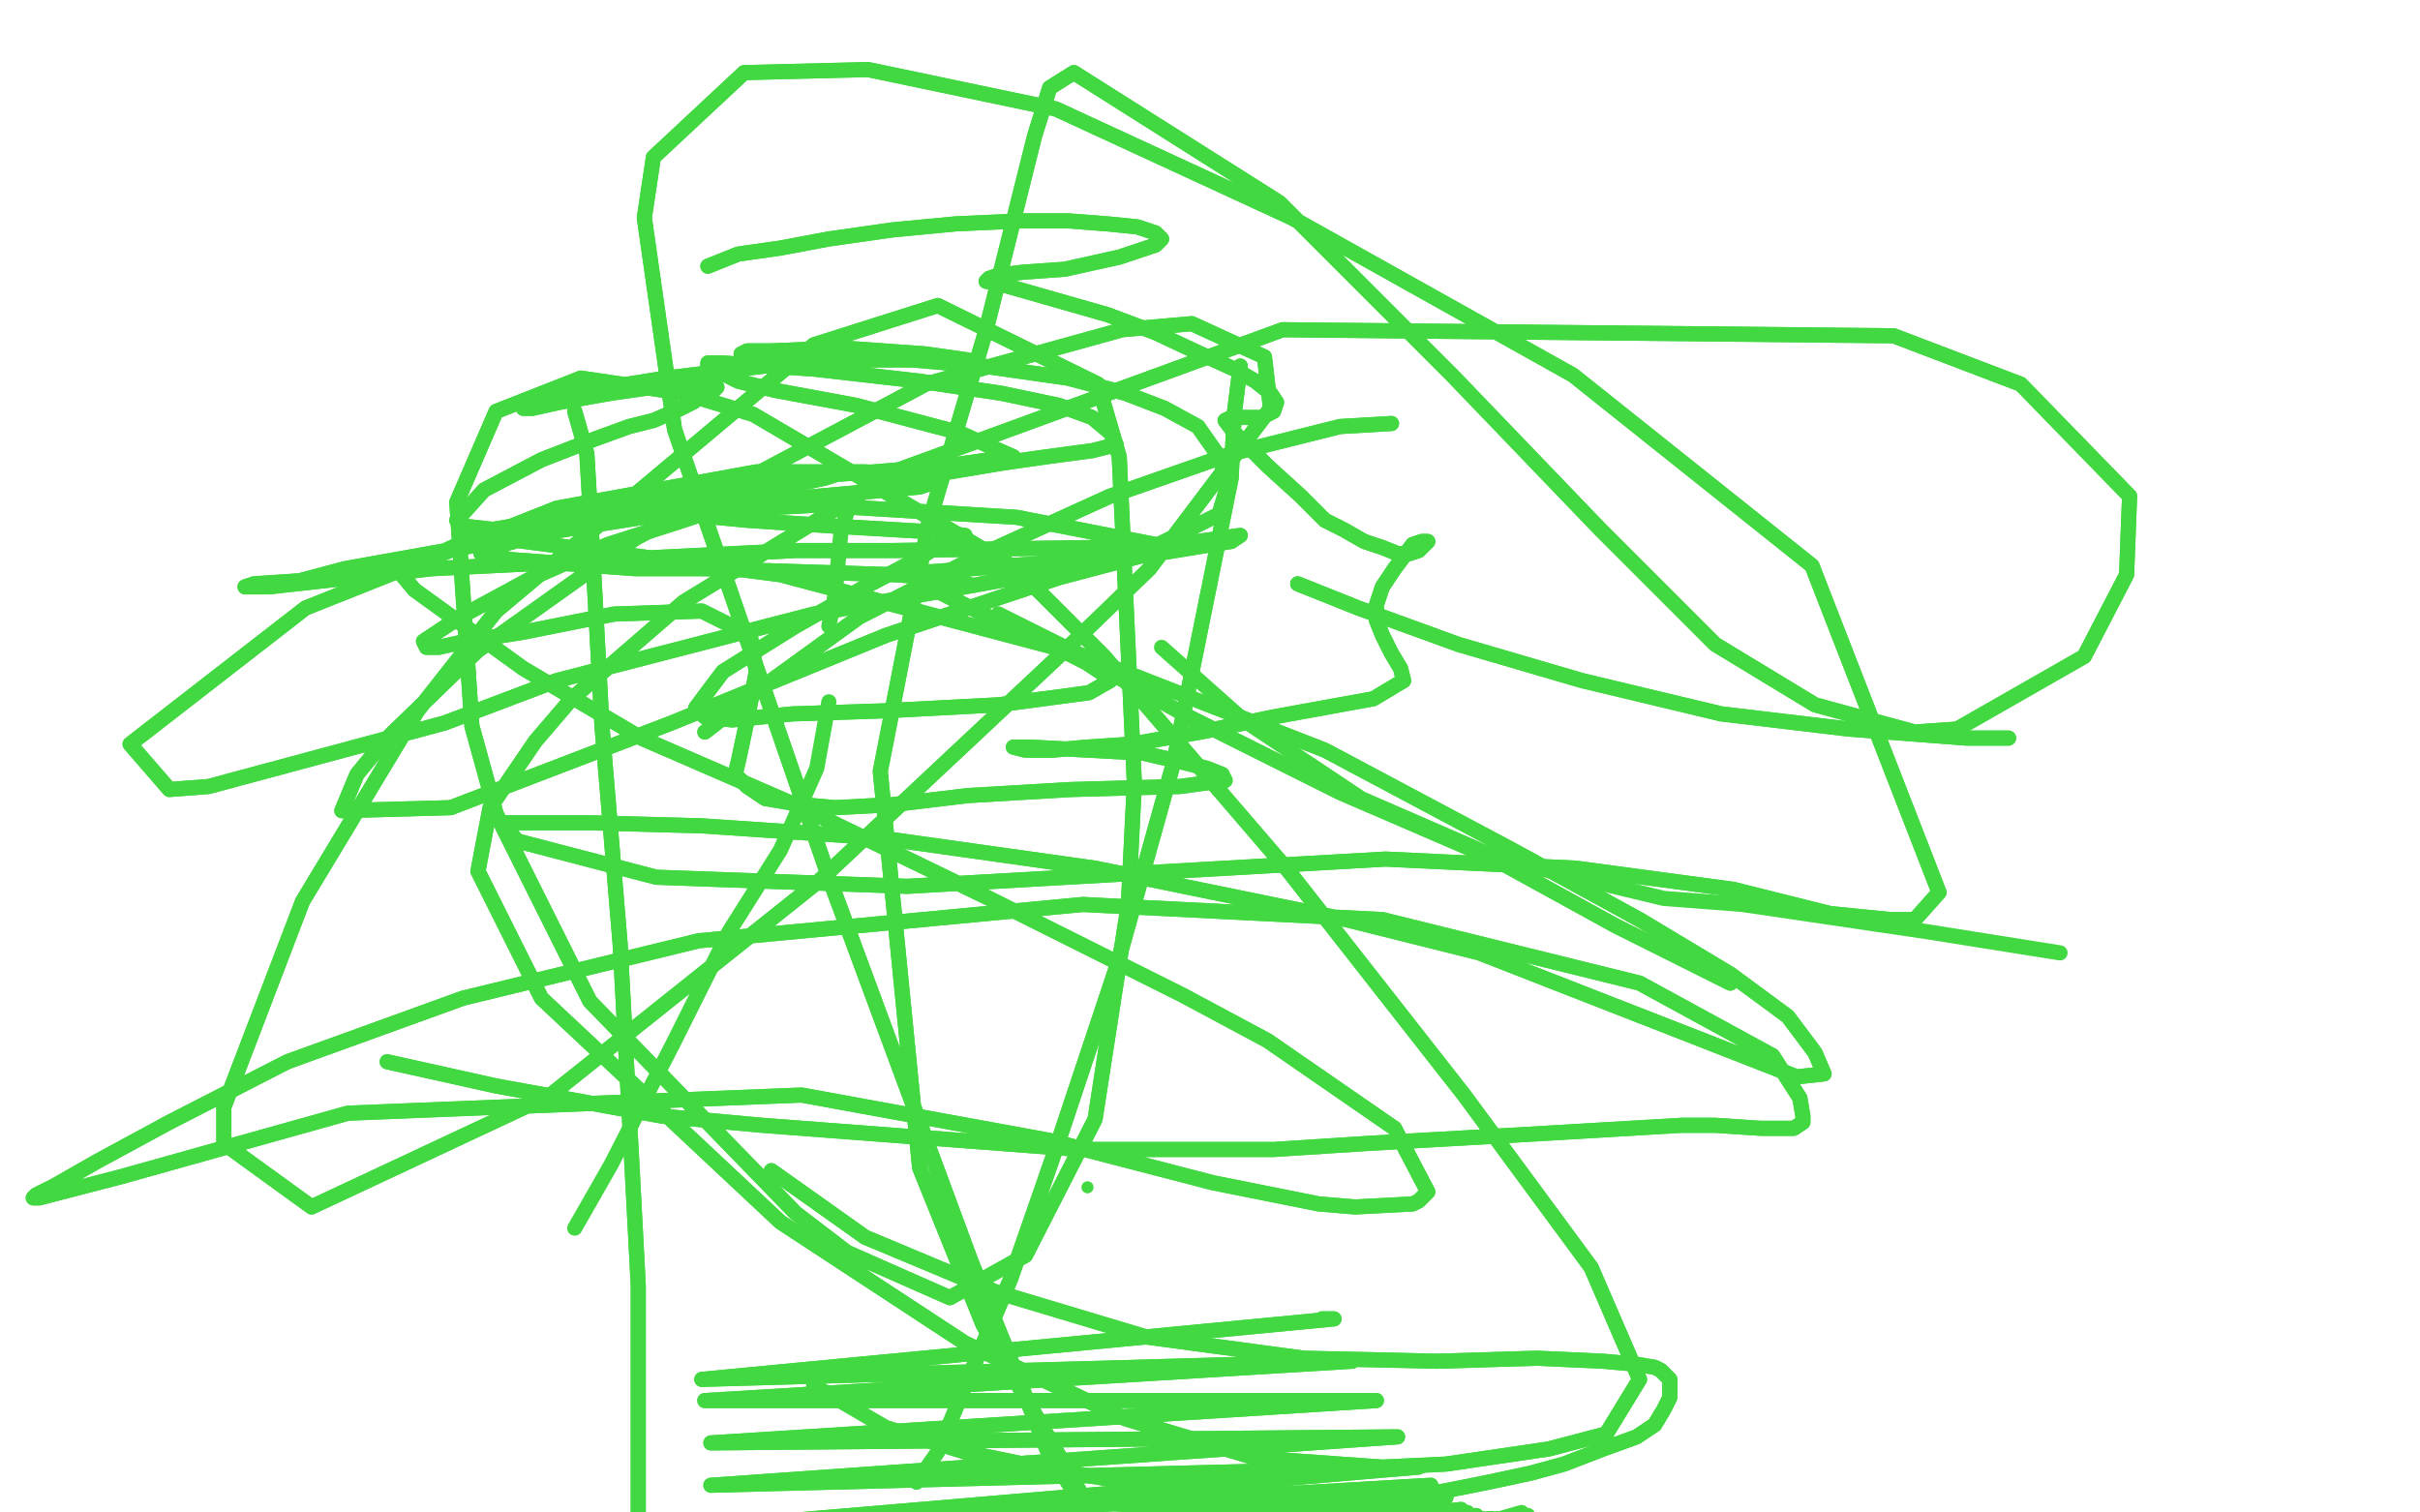 <?xml version="1.0" standalone="no"?>
<!DOCTYPE svg PUBLIC "-//W3C//DTD SVG 1.1//EN"
"http://www.w3.org/Graphics/SVG/1.1/DTD/svg11.dtd">

<svg width="800" height="500" version="1.1" xmlns="http://www.w3.org/2000/svg" xmlns:xlink="http://www.w3.org/1999/xlink" style="stroke-antialiasing: false"><desc>This SVG has been created on https://colorillo.com/</desc><rect x='0' y='0' width='800' height='500' style='fill: rgb(255,255,255); stroke-width:0' /><polyline points="437,436 441,436 441,436 232,456 232,456 447,450 447,450 233,463 233,463 455,463 455,463 235,477 235,477 462,475 462,475 235,491 235,491 469,485 469,485 234,505 234,505 473,491 473,491 233,517 233,517 478,495 478,495 232,527 232,527 483,499 231,546 485,500 232,563 486,501 232,565 487,501 232,570 487,501 232,575 488,501 233,579 490,502 233,584 492,502 233,587 493,502 233,589 495,502 233,590 496,502 233,590 499,502 233,590 501,502 233,590 503,502 232,590 504,502 232,590 505,502 231,590 505,502 231,589 505,502 231,589 505,502 232,587 505,502 232,586 505,502 232,585 505,501 232,585 504,501 232,585 503,501 232,584 503,501 232,584" style="fill: none; stroke: #41d841; stroke-width: 5; stroke-linejoin: round; stroke-linecap: round; stroke-antialiasing: false; stroke-antialias: 0; opacity: 1.0"/>
<polyline points="437,436 441,436 441,436 232,456 232,456 447,450 447,450 233,463 233,463 455,463 455,463 235,477 235,477 462,475 462,475 235,491 235,491 469,485 469,485 234,505 234,505 473,491 473,491 233,517 233,517 478,495 478,495 232,527 483,499 231,546 485,500 232,563 486,501 232,565 487,501 232,570 487,501 232,575 488,501 233,579 490,502 233,584 492,502 233,587 493,502 233,589 495,502 233,590 496,502 233,590 499,502 233,590 501,502 233,590 503,502 232,590 504,502 232,590 505,502 231,590 505,502 231,589 505,502 231,589 505,502 232,587 505,502 232,586 505,502 232,585 505,501 232,585 504,501 232,585 503,501 232,584 503,501 232,584 503,501 232,583 503,500 231,582 503,500 231,580 503,500 231,579" style="fill: none; stroke: #41d841; stroke-width: 5; stroke-linejoin: round; stroke-linecap: round; stroke-antialiasing: false; stroke-antialias: 0; opacity: 1.0"/>
<polyline points="255,387 286,409 286,409 329,427 329,427 379,442 379,442 431,449 431,449 475,450 475,450 508,449 508,449 530,450 530,450 541,451 547,452 549,453 551,455 552,456 552,458 552,462 550,466 547,471 541,475 530,479 517,484 506,487 492,490 477,493 454,495 424,495 386,492 348,486 319,480 293,472" style="fill: none; stroke: #41d841; stroke-width: 5; stroke-linejoin: round; stroke-linecap: round; stroke-antialiasing: false; stroke-antialias: 0; opacity: 1.0"/>
<polyline points="255,387 286,409 286,409 329,427 329,427 379,442 379,442 431,449 431,449 475,450 475,450 508,449 508,449 530,450 541,451 547,452 549,453 551,455 552,456 552,458 552,462 550,466 547,471 541,475 530,479 517,484 506,487 492,490 477,493 454,495 424,495 386,492 348,486 319,480 293,472 269,458" style="fill: none; stroke: #41d841; stroke-width: 5; stroke-linejoin: round; stroke-linecap: round; stroke-antialiasing: false; stroke-antialias: 0; opacity: 1.0"/>
<polyline points="190,136 194,150 194,150 196,184 196,184 199,240 199,240 205,312 205,312 209,387 209,387 211,425 211,425 211,500 211,500" style="fill: none; stroke: #41d841; stroke-width: 5; stroke-linejoin: round; stroke-linecap: round; stroke-antialiasing: false; stroke-antialias: 0; opacity: 1.0"/>
<polyline points="190,136 194,150 194,150 196,184 196,184 199,240 199,240 205,312 205,312 209,387 209,387 211,425 211,425 211,500 211,555" style="fill: none; stroke: #41d841; stroke-width: 5; stroke-linejoin: round; stroke-linecap: round; stroke-antialiasing: false; stroke-antialias: 0; opacity: 1.0"/>
<polyline points="410,121 408,137 408,137 407,158 407,158 388,252 388,252 369,320 369,320 350,377 350,377 334,423 334,423 320,456 320,456" style="fill: none; stroke: #41d841; stroke-width: 5; stroke-linejoin: round; stroke-linecap: round; stroke-antialiasing: false; stroke-antialias: 0; opacity: 1.0"/>
<polyline points="410,121 408,137 408,137 407,158 407,158 388,252 388,252 369,320 369,320 350,377 350,377 334,423 334,423 320,456 310,480 303,490" style="fill: none; stroke: #41d841; stroke-width: 5; stroke-linejoin: round; stroke-linecap: round; stroke-antialiasing: false; stroke-antialias: 0; opacity: 1.0"/>
<polyline points="384,214 411,238 411,238 450,264 450,264 496,284 496,284 550,297 550,297 576,299 576,299 637,308 637,308 681,315 681,315" style="fill: none; stroke: #41d841; stroke-width: 5; stroke-linejoin: round; stroke-linecap: round; stroke-antialiasing: false; stroke-antialias: 0; opacity: 1.0"/>
<polyline points="274,232 270,254 270,254 258,281 258,281 241,308 241,308 223,344 223,344 202,385 202,385 190,406 190,406" style="fill: none; stroke: #41d841; stroke-width: 5; stroke-linejoin: round; stroke-linecap: round; stroke-antialiasing: false; stroke-antialias: 0; opacity: 1.0"/>
<polyline points="460,140 443,141 443,141 407,150 407,150 367,164 367,164 323,184 323,184 284,204 284,204 255,225 255,225 233,242 233,242" style="fill: none; stroke: #41d841; stroke-width: 5; stroke-linejoin: round; stroke-linecap: round; stroke-antialiasing: false; stroke-antialias: 0; opacity: 1.0"/>
<polyline points="460,140 443,141 443,141 407,150 407,150 367,164 367,164 323,184 323,184 284,204 284,204 255,225 255,225 233,242" style="fill: none; stroke: #41d841; stroke-width: 5; stroke-linejoin: round; stroke-linecap: round; stroke-antialiasing: false; stroke-antialias: 0; opacity: 1.0"/>
<polyline points="429,193 449,201 449,201 482,213 482,213 523,225 523,225 569,236 569,236 611,241 611,241 650,244 650,244 664,244 664,244" style="fill: none; stroke: #41d841; stroke-width: 5; stroke-linejoin: round; stroke-linecap: round; stroke-antialiasing: false; stroke-antialias: 0; opacity: 1.0"/>
<polyline points="429,193 449,201 449,201 482,213 482,213 523,225 523,225 569,236 569,236 611,241 611,241 650,244 650,244 664,244" style="fill: none; stroke: #41d841; stroke-width: 5; stroke-linejoin: round; stroke-linecap: round; stroke-antialiasing: false; stroke-antialias: 0; opacity: 1.0"/>
<circle cx="359.5" cy="392.5" r="2" style="fill: #41d841; stroke-antialiasing: false; stroke-antialias: 0; opacity: 1.0"/>
<polyline points="" style="fill: none; stroke: #41d841; stroke-width: 5; stroke-linejoin: round; stroke-linecap: round; stroke-antialiasing: false; stroke-antialias: 0; opacity: 1.0"/>
<polyline points="330,203 352,214 352,214 393,237 393,237 443,262 443,262 494,284 494,284 534,306 534,306 572,325 572,325" style="fill: none; stroke: #41d841; stroke-width: 5; stroke-linejoin: round; stroke-linecap: round; stroke-antialiasing: false; stroke-antialias: 0; opacity: 1.0"/>
<polyline points="330,203 352,214 352,214 393,237 393,237 443,262 443,262 494,284 494,284 534,306 534,306 572,325" style="fill: none; stroke: #41d841; stroke-width: 5; stroke-linejoin: round; stroke-linecap: round; stroke-antialiasing: false; stroke-antialias: 0; opacity: 1.0"/>
<polyline points="234,88 244,84 244,84 258,82 258,82 274,79 274,79 295,76 295,76 316,74 316,74 338,73 338,73 353,73 353,73 366,74 376,75 382,77 384,79 382,81 370,85 352,89 338,90 330,91 327,92 326,93 331,94 345,98 366,104 382,110 397,117 408,122 415,126 420,130 422,133 421,136 417,138 412,138 407,138 405,139 408,143 419,154 430,164 438,172 444,175 451,179 457,181 462,183 466,183 469,182 471,180 472,179 471,179 470,179 467,180 464,184 461,188 457,194 455,200 455,205 457,210 460,216 463,221 464,225 454,231 421,237 397,242 374,246 359,247 348,248 339,248 335,247 341,247 360,248 378,249 391,252 399,254 404,256 405,258 390,260 354,261 320,263 295,266 276,267 265,266 253,264 247,260 245,258 243,256 244,252 247,238 250,222 248,210 232,202 203,203 173,209 154,212 145,214 141,214 140,212 152,204 176,191 201,180 226,172 250,164 267,158 275,156 279,156 273,158 245,164 210,168 181,172 163,175 154,174 151,172 160,162 179,152 197,145 208,141 216,139 223,136 229,133 232,131 235,130 237,128 235,127 223,127 202,130 185,133 176,135 173,135 173,135 189,130 220,125 253,121 283,119 303,119 313,119 319,119 320,119 306,117 278,115 255,116 247,116 245,117 256,117 290,118 325,121 353,125 372,130 385,135 396,141 403,151 406,160 403,170 381,181 347,186 321,188 308,189 304,189 302,190 305,193 321,201 337,209 351,215 359,219 365,223 367,225 360,229 330,233 292,235 262,236 242,238 233,237 230,234 239,222 263,207 286,194 303,185 311,180 316,178 319,177 319,177 311,176 277,174 247,172 226,170 216,169 213,167 213,164 229,161 258,158 289,156 313,154 327,152 333,151 335,151 317,143 283,134 256,129 244,126 238,123 234,122 234,120 239,120 269,122 304,126 331,130 350,134 361,138 367,143 369,147 361,149 346,151 332,153 314,156" style="fill: none; stroke: #41d841; stroke-width: 5; stroke-linejoin: round; stroke-linecap: round; stroke-antialiasing: false; stroke-antialias: 0; opacity: 1.0"/>
<polyline points="234,88 244,84 244,84 258,82 258,82 274,79 274,79 295,76 295,76 316,74 316,74 338,73 338,73 353,73 366,74 376,75 382,77 384,79 382,81 370,85 352,89 338,90 330,91 327,92 326,93 331,94 345,98 366,104 382,110 397,117 408,122 415,126 420,130 422,133 421,136 417,138 412,138 407,138 405,139 408,143 419,154 430,164 438,172 444,175 451,179 457,181 462,183 466,183 469,182 471,180 472,179 471,179 470,179 467,180 464,184 461,188 457,194 455,200 455,205 457,210 460,216 463,221 464,225 454,231 421,237 397,242 374,246 359,247 348,248 339,248 335,247 341,247 360,248 378,249 391,252 399,254 404,256 405,258 390,260 354,261 320,263 295,266 276,267 265,266 253,264 247,260 245,258 243,256 244,252 247,238 250,222 248,210 232,202 203,203 173,209 154,212 145,214 141,214 140,212 152,204 176,191 201,180 226,172 250,164 267,158 275,156 279,156 273,158 245,164 210,168 181,172 163,175 154,174 151,172 160,162 179,152 197,145 208,141 216,139 223,136 229,133 232,131 235,130 237,128 235,127 223,127 202,130 185,133 176,135 173,135 173,135 189,130 220,125 253,121 283,119 303,119 313,119 319,119 320,119 306,117 278,115 255,116 247,116 245,117 256,117 290,118 325,121 353,125 372,130 385,135 396,141 403,151 406,160 403,170 381,181 347,186 321,188 308,189 304,189 302,190 305,193 321,201 337,209 351,215 359,219 365,223 367,225 360,229 330,233 292,235 262,236 242,238 233,237 230,234 239,222 263,207 286,194 303,185 311,180 316,178 319,177 319,177 311,176 277,174 247,172 226,170 216,169 213,167 213,164 229,161 258,158 289,156 313,154 327,152 333,151 335,151 317,143 283,134 256,129 244,126 238,123 234,122 234,120 239,120 269,122 304,126 331,130 350,134 361,138 367,143 369,147 361,149 346,151 332,153 314,156 298,158 286,161 281,166 278,176 276,197 274,207" style="fill: none; stroke: #41d841; stroke-width: 5; stroke-linejoin: round; stroke-linecap: round; stroke-antialiasing: false; stroke-antialias: 0; opacity: 1.0"/>
<polyline points="128,351 164,359 164,359 219,369 219,369 252,372 252,372 357,380 357,380 421,380 421,380 452,378 452,378 505,375 505,375 556,372 567,372 582,373 589,373 593,373 596,371 596,369 595,363 586,349 542,325 457,304 358,299 231,311 153,330 95,351 56,371 32,384 18,392 12,395 11,396 13,396 40,389 115,368 265,362 347,377 401,391 436,398 448,399 467,398 469,397 472,394 461,373 419,344 391,329 327,297 265,267 212,244 173,221 137,195 132,189 158,177 258,190 356,216 438,248 500,281 542,304 572,322 591,336 600,348 603,355 594,356 489,315 445,304 362,287 291,277 232,273 195,272 174,272 166,272 171,278 217,290 300,293 388,288 458,284 521,287 573,294 605,302 625,304 633,304 641,295 599,187 520,124 427,72 349,36 287,23 246,24 216,52 213,72 223,142 274,290 321,417 346,479 372,520 398,556 403,563 409,572 379,531 325,438 304,386 291,255 307,173 326,109 338,61 342,45 347,29 355,24 423,67 480,124 529,175 567,213 600,233 633,242 647,241 689,217 703,190 704,164 668,127 626,111 424,109 298,155 226,199 189,231 177,245 162,267 158,288 179,330 258,404 319,444 372,469 415,482 457,485 478,484 512,479 531,474 542,456 526,419 484,362 426,288 365,217 336,188 249,137 226,130 192,125 164,136 151,166 156,240 164,269 195,331 263,401 280,414 314,429 339,415 362,370 373,299 375,259 370,151 363,127 310,101 269,114 164,202 138,235 100,298 74,366 74,378 103,399 182,362 271,291 351,216 380,188 420,135 418,118 394,107 371,109 306,127 210,178 158,215 127,245 118,256 113,268 149,267 222,239 293,210 350,191 384,182 396,179 410,177 407,179 358,187 269,203 184,225 147,239 69,260 56,261 43,246 101,201 184,168 250,156 286,156 304,157 310,159 304,161 238,167 181,176 114,188 99,192 84,193 81,194 89,194 143,188 263,182 295,182 361,181 379,182 386,182 382,180 336,171 270,167 213,170 191,173 163,181 159,183 169,185 210,188 233,188 296,190 310,191 320,193" style="fill: none; stroke: #41d841; stroke-width: 5; stroke-linejoin: round; stroke-linecap: round; stroke-antialiasing: false; stroke-antialias: 0; opacity: 1.0"/>
<polyline points="128,351 164,359 164,359 219,369 219,369 252,372 252,372 357,380 357,380 421,380 421,380 452,378 452,378 505,375 556,372 567,372 582,373 589,373 593,373 596,371 596,369 595,363 586,349 542,325 457,304 358,299 231,311 153,330 95,351 56,371 32,384 18,392 12,395 11,396 13,396 40,389 115,368 265,362 347,377 401,391 436,398 448,399 467,398 469,397 472,394 461,373 419,344 391,329 327,297 265,267 212,244 173,221 137,195 132,189 158,177 258,190 356,216 438,248 500,281 542,304 572,322 591,336 600,348 603,355 594,356 489,315 445,304 362,287 291,277 232,273 195,272 174,272 166,272 171,278 217,290 300,293 388,288 458,284 521,287 573,294 605,302 625,304 633,304 641,295 599,187 520,124 427,72 349,36 287,23 246,24 216,52 213,72 223,142 274,290 321,417 346,479 372,520 398,556 403,563 409,572 379,531 325,438 304,386 291,255 307,173 326,109 338,61 342,45 347,29 355,24 423,67 480,124 529,175 567,213 600,233 633,242 647,241 689,217 703,190 704,164 668,127 626,111 424,109 298,155 226,199 189,231 177,245 162,267 158,288 179,330 258,404 319,444 372,469 415,482 457,485 478,484 512,479 531,474 542,456 526,419 484,362 426,288 365,217 336,188 249,137 226,130 192,125 164,136 151,166 156,240 164,269 195,331 263,401 280,414 314,429 339,415 362,370 373,299 375,259 370,151 363,127 310,101 269,114 164,202 138,235 100,298 74,366 74,378 103,399 182,362 271,291 351,216 380,188 420,135 418,118 394,107 371,109 306,127 210,178 158,215 127,245 118,256 113,268 149,267 222,239 293,210 350,191 384,182 396,179 410,177 407,179 358,187 269,203 184,225 147,239 69,260 56,261 43,246 101,201 184,168 250,156 286,156 304,157 310,159 304,161 238,167 181,176 114,188 99,192 84,193 81,194 89,194 143,188 263,182 295,182 361,181 379,182 386,182 382,180 336,171 270,167 213,170 191,173 163,181 159,183 169,185 210,188 233,188 296,190 310,191 320,193" style="fill: none; stroke: #41d841; stroke-width: 5; stroke-linejoin: round; stroke-linecap: round; stroke-antialiasing: false; stroke-antialias: 0; opacity: 1.0"/>
</svg>
